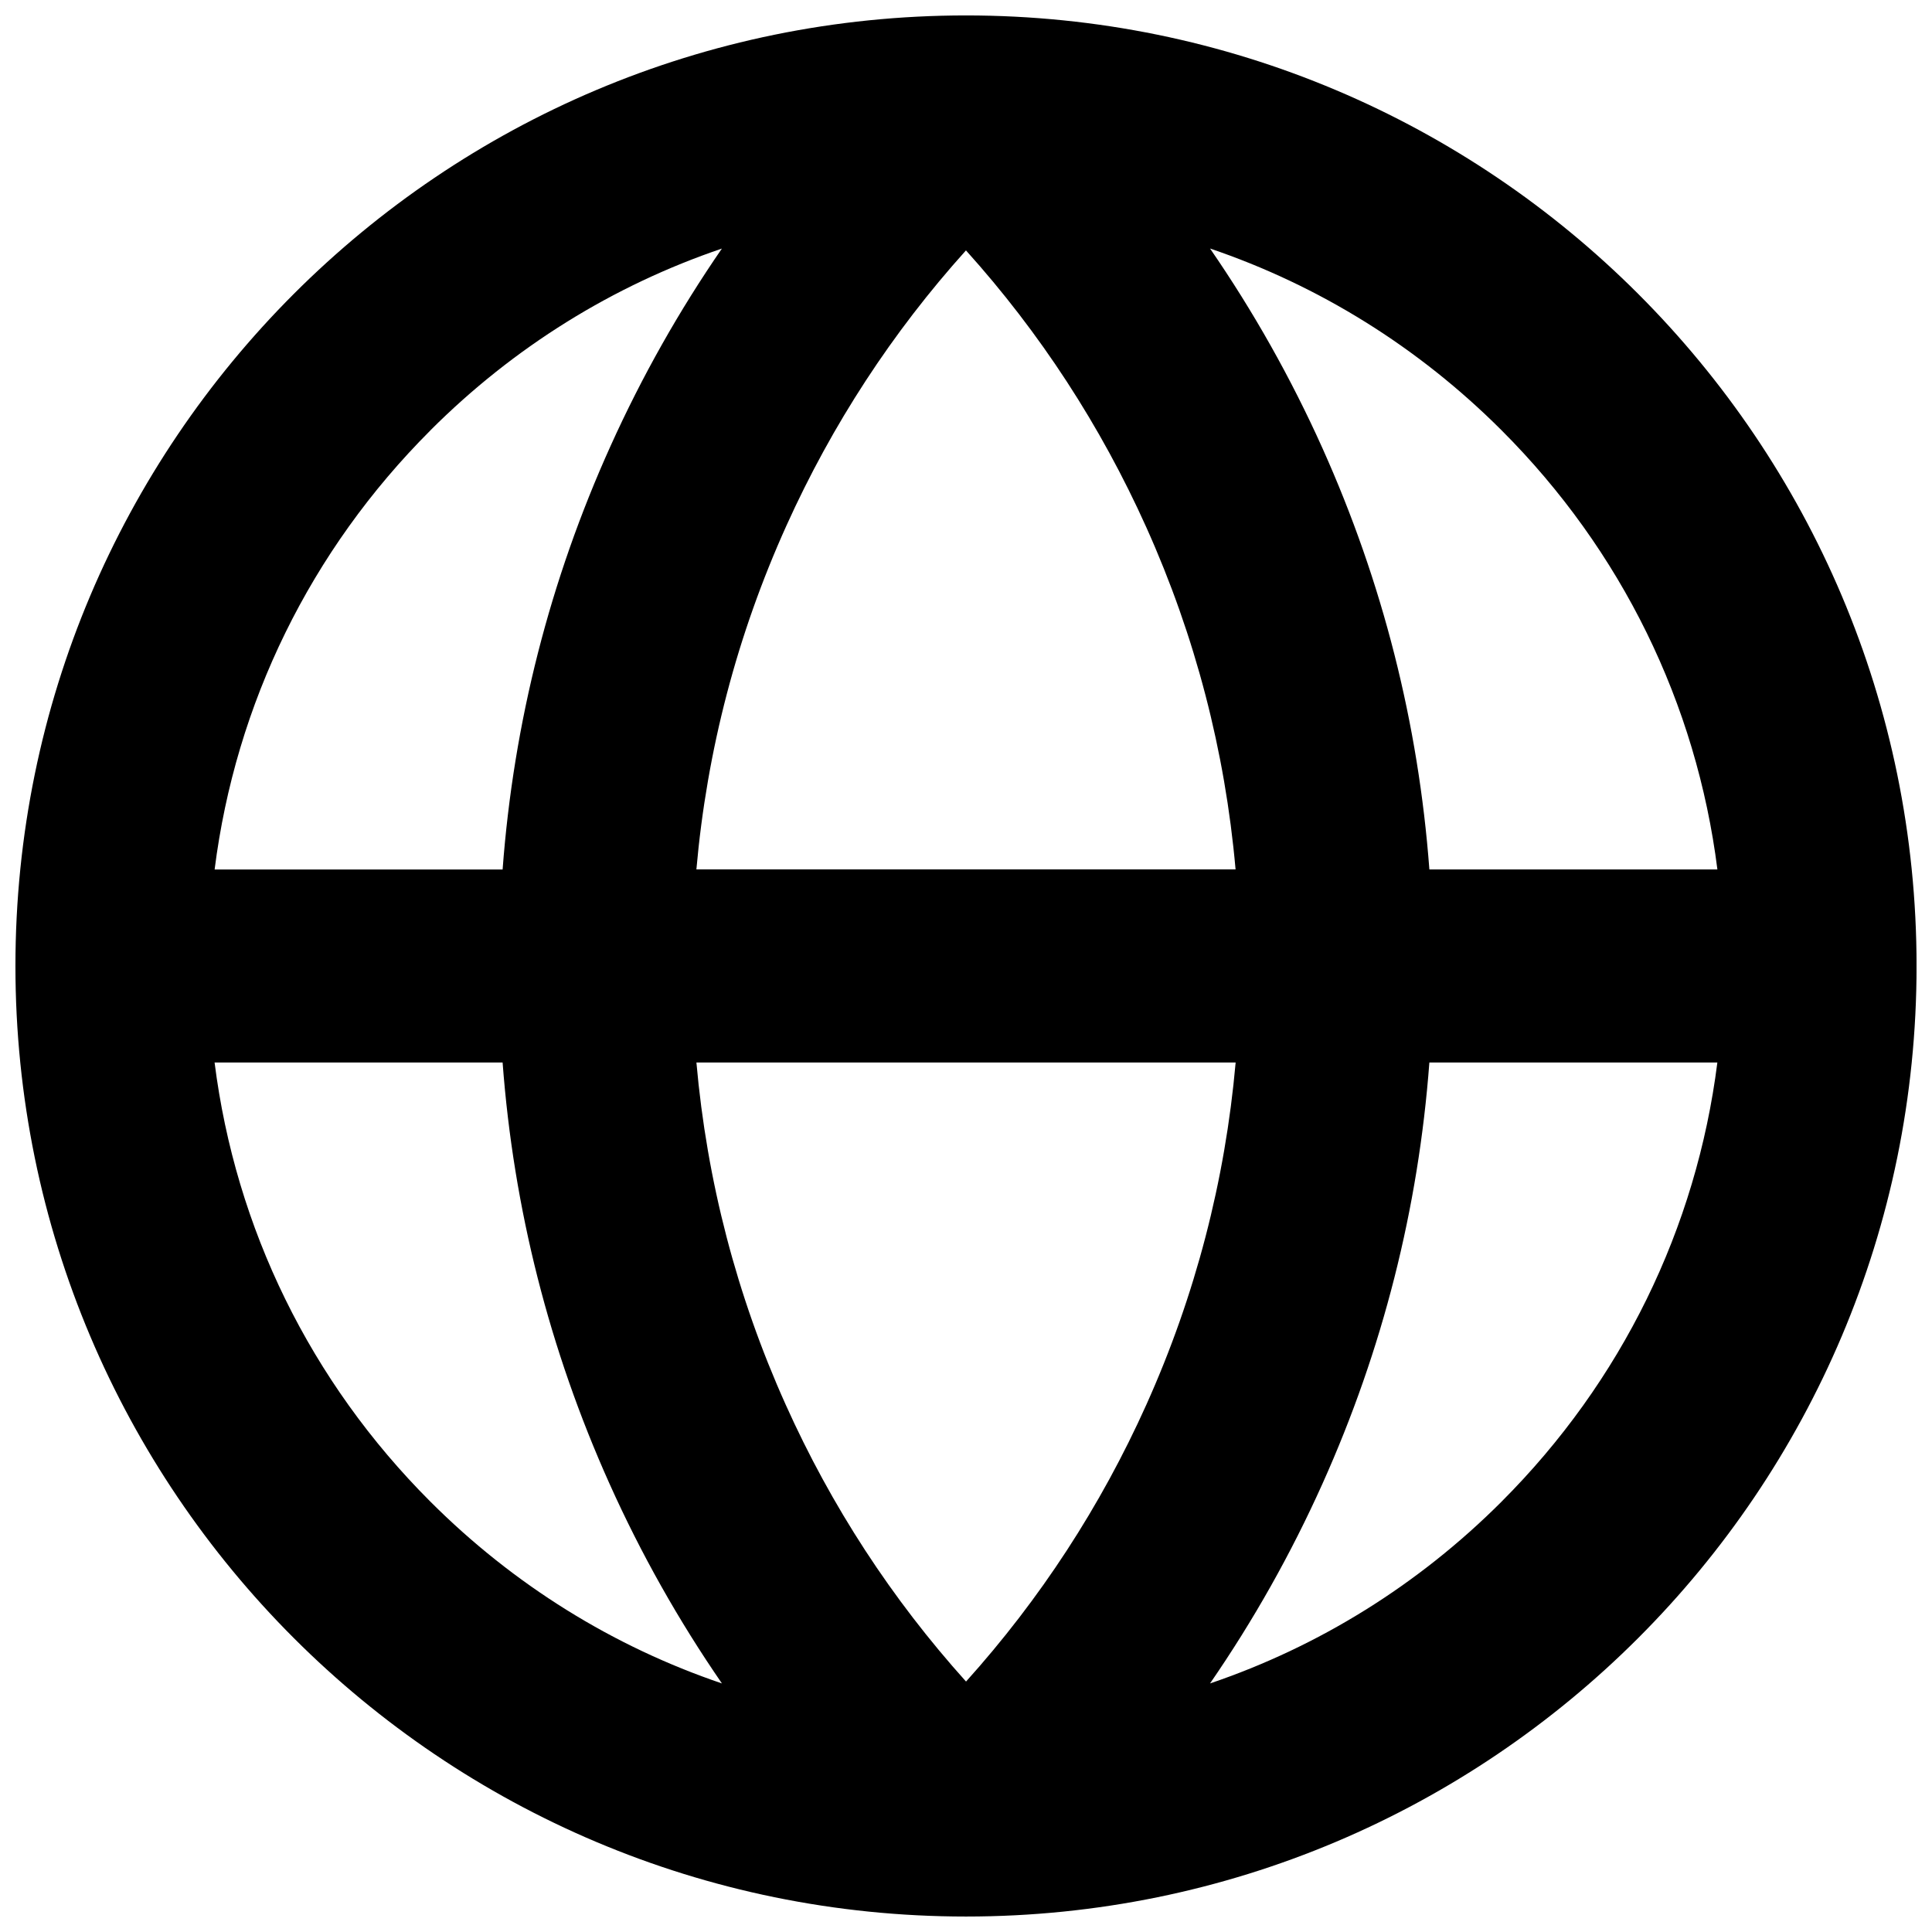 <?xml version="1.0" encoding="UTF-8"?>
<!-- Uploaded to: SVG Find, www.svgfind.com, Generator: SVG Find Mixer Tools -->
<svg width="800px" height="800px" version="1.1" viewBox="144 144 512 512" xmlns="http://www.w3.org/2000/svg">
 <defs>
  <clipPath id="a">
   <path d="m148.09 148.09h503.81v503.81h-503.81z"/>
  </clipPath>
 </defs>
 <g clip-path="url(#a)">
  <path d="m400 148.09c-139.12 0-251.91 112.79-251.91 251.91 0 139.12 112.79 251.9 251.91 251.9 139.12 0 251.91-112.79 251.91-251.91-0.004-139.12-112.79-251.9-251.91-251.9zm199.12 226.32h-76.32c-2.894-38.68-12.387-76.113-28.32-111.6-8.375-18.648-18.344-36.32-29.805-52.949 28.781 9.762 55.152 26.066 77.273 48.188 31.812 31.812 51.629 72.434 57.18 116.36zm-199.12 215.21c-19.652-21.844-35.691-46.434-47.805-73.418-12.961-28.84-20.859-59.238-23.637-90.625h142.9c-2.785 31.398-10.688 61.785-23.637 90.625-12.113 26.973-28.152 51.57-47.805 73.418zm-71.449-215.21c2.793-31.598 10.785-62.168 23.891-91.176 12.094-26.773 28.035-51.188 47.547-72.875 19.66 21.844 35.691 46.445 47.812 73.418 12.961 28.84 20.859 59.238 23.637 90.625h-142.89zm-70.496-116.36c22.109-22.109 48.48-38.414 77.254-48.176-11.324 16.434-21.188 33.891-29.5 52.301-16.117 35.672-25.703 73.328-28.613 112.25h-76.32c5.551-43.926 25.367-84.547 57.18-116.36zm-57.18 167.53h76.32c2.894 38.68 12.387 76.113 28.32 111.6 8.375 18.648 18.344 36.32 29.805 52.949-28.781-9.762-55.152-26.066-77.273-48.188-31.812-31.812-51.629-72.434-57.18-116.36zm341.07 116.36c-22.121 22.121-48.492 38.426-77.273 48.188 11.465-16.629 21.43-34.301 29.805-52.949 15.941-35.484 25.426-72.914 28.32-111.6h76.32c-5.551 43.926-25.367 84.547-57.18 116.36z"/>
 </g>
</svg>